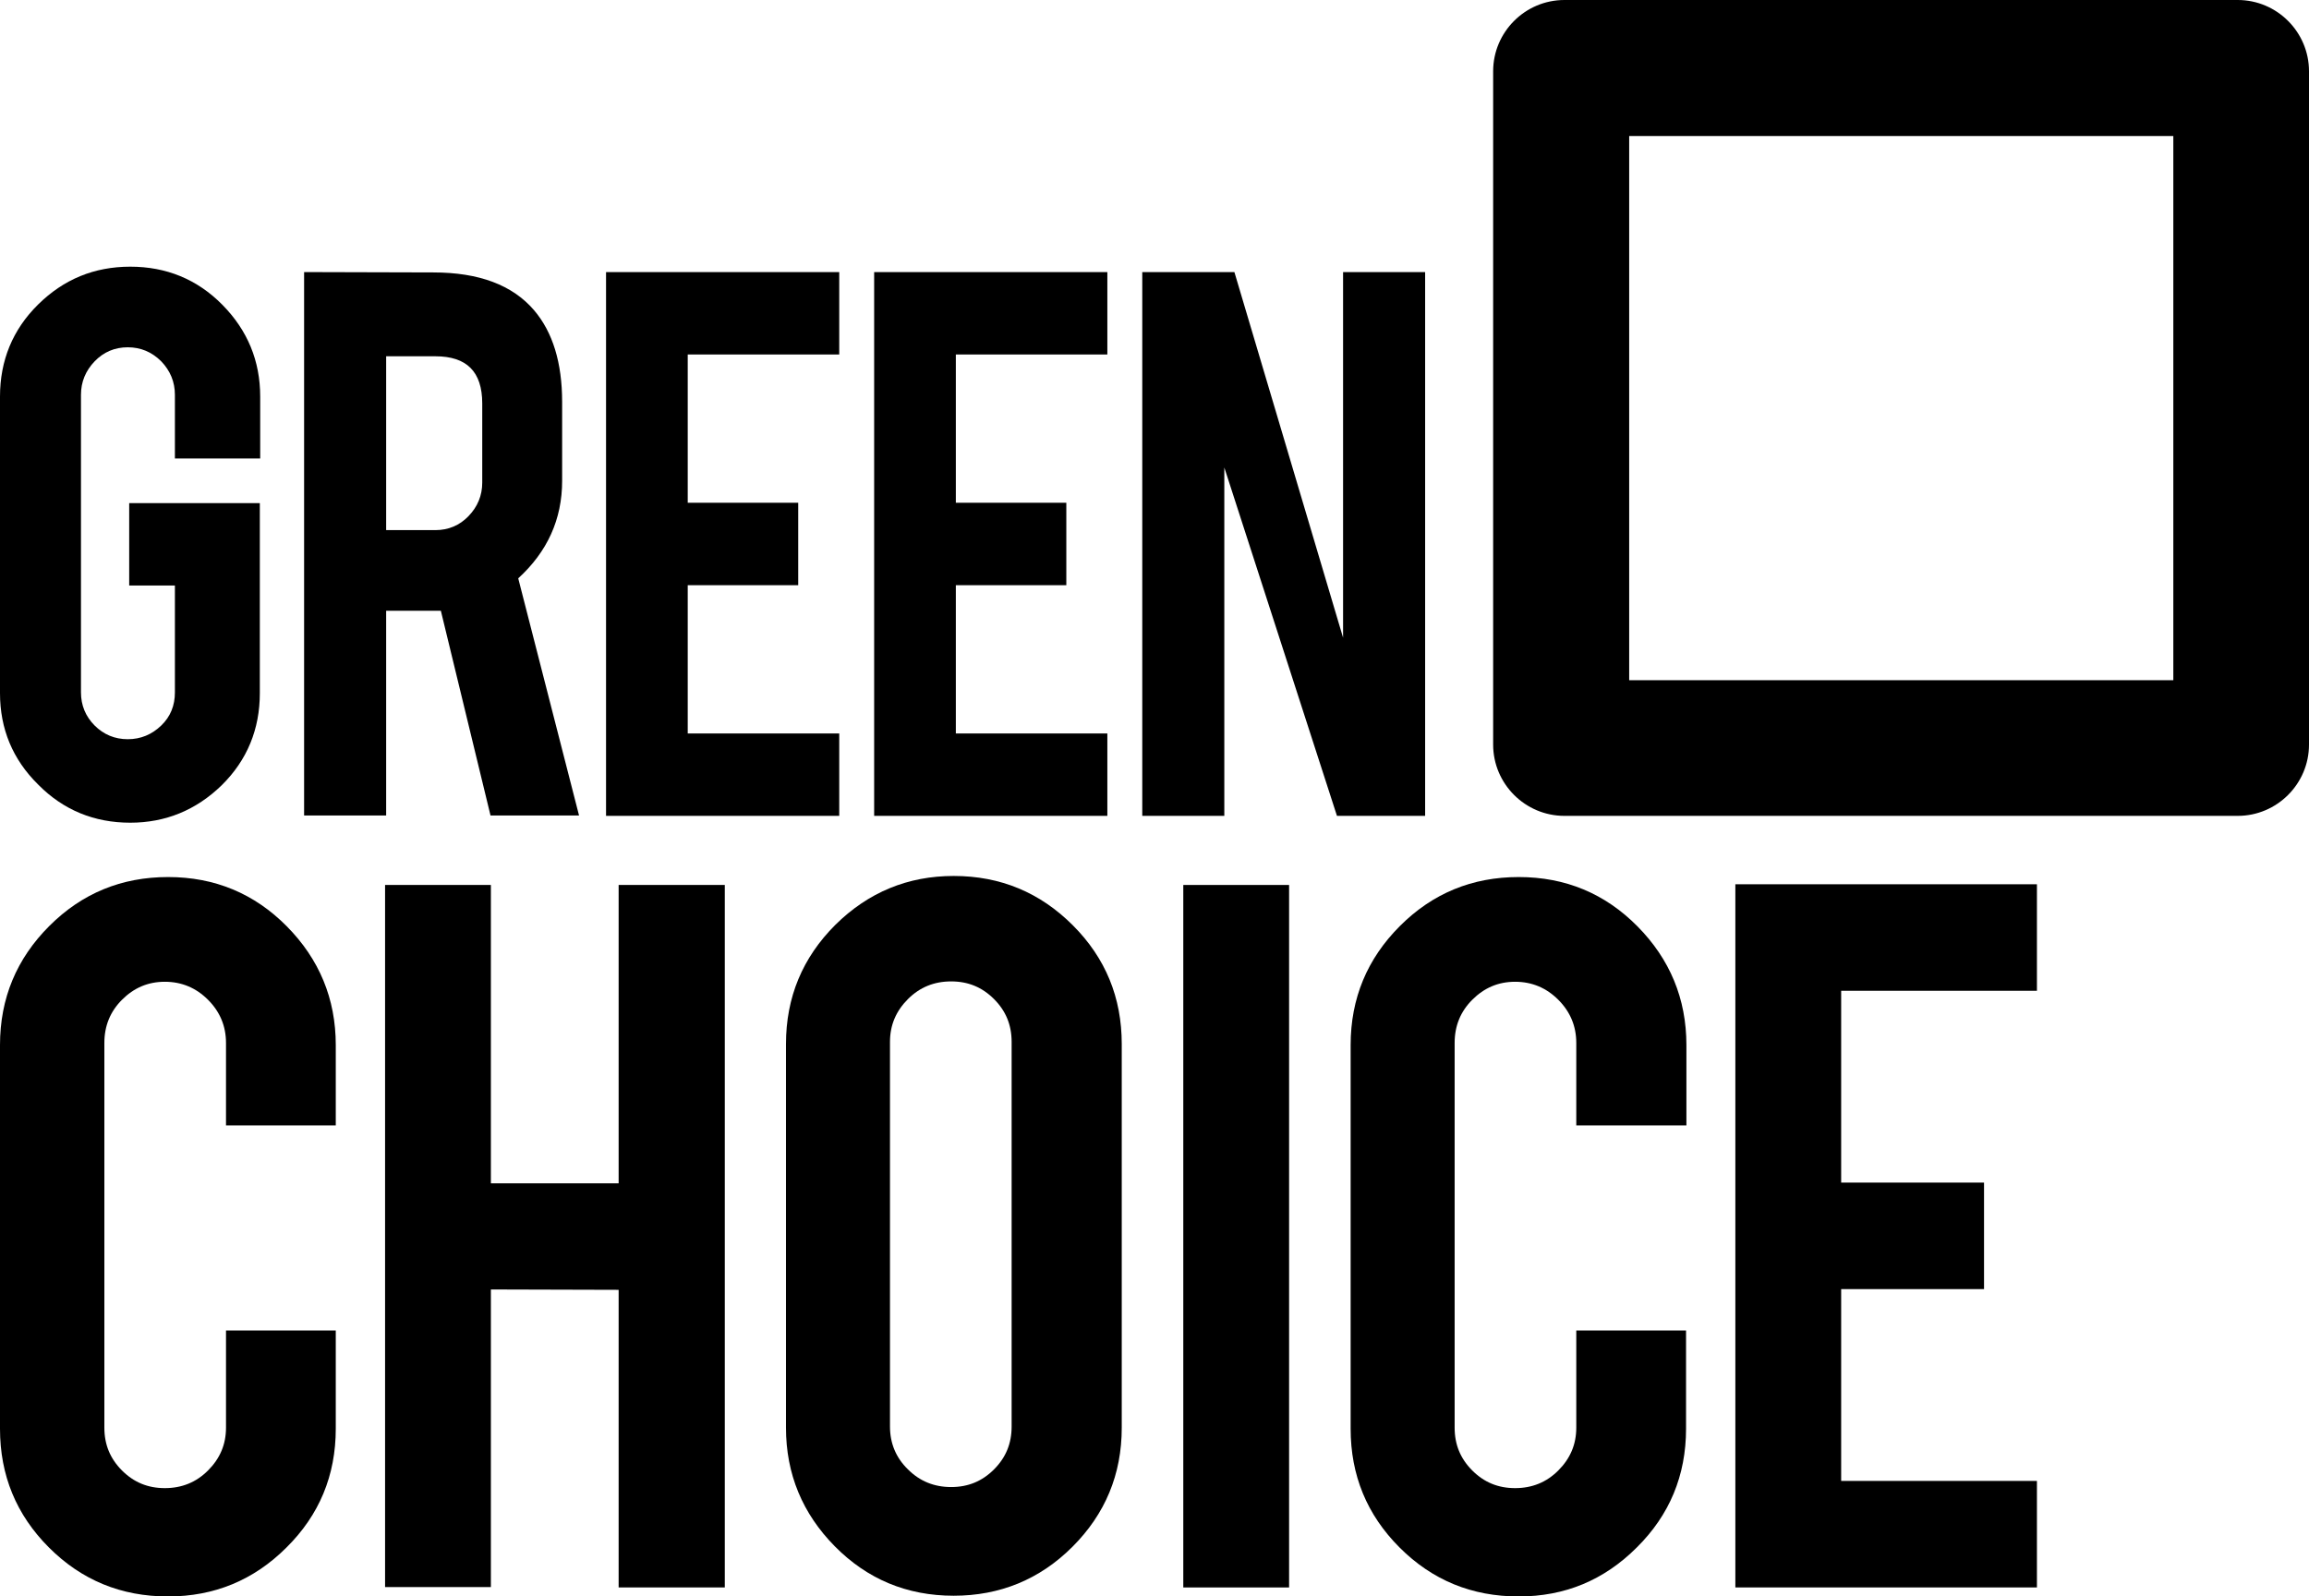 <?xml version="1.0" encoding="UTF-8"?> <!-- Generator: Adobe Illustrator 23.0.3, SVG Export Plug-In . SVG Version: 6.00 Build 0) --> <svg xmlns="http://www.w3.org/2000/svg" xmlns:xlink="http://www.w3.org/1999/xlink" id="Layer_1" x="0px" y="0px" viewBox="0 0 641.6 443.6" style="enable-background:new 0 0 641.6 443.6;" xml:space="preserve"> <style type="text/css"> .st0{fill:none;} </style> <g id="Boundingbox"> <rect x="-75.6" y="-75.6" class="st0" width="792.8" height="592.3"></rect> </g> <g id="Logo"> <path d="M414.9,19.8c0-10.9,8.9-19.8,19.8-19.8h187.1c10.9,0,19.8,8.9,19.8,19.8v187.1c0,10.9-8.9,19.8-19.8,19.8H434.7 c-10.9,0-19.8-8.9-19.8-19.8L414.9,19.8L414.9,19.8z M603.8,37.8H452.7V189h151.2V37.8H603.8z"></path> <g> <path d="M36.2,228.6c-10,0-18.6-3.5-25.6-10.6C3.5,211,0,202.5,0,192.6v-82.4c0-10,3.5-18.6,10.6-25.6s15.6-10.5,25.6-10.5 s18.6,3.5,25.6,10.6s10.5,15.6,10.5,25.5v17.2H48.6v-17.7c0-3.6-1.3-6.7-3.8-9.3c-2.6-2.6-5.7-3.9-9.3-3.9s-6.7,1.3-9.2,3.9 s-3.8,5.7-3.8,9.3v82.7c0,3.6,1.3,6.7,3.8,9.2s5.6,3.8,9.2,3.8s6.7-1.3,9.3-3.8s3.8-5.6,3.8-9.2v-29.7H35.9v-22.9h36.3v52.8 c0,10-3.5,18.6-10.6,25.6C54.5,225.1,46,228.6,36.2,228.6z"></path> <path d="M120.4,75.7c12.7,0,22,3.5,28,10.5c5.2,6.1,7.8,14.6,7.8,25.5v21.9c0,10.7-4.1,19.7-12.2,27.1l16.9,65.9h-24.6l-13.8-56.9 c-0.6,0-1.3,0-2.1,0h-13.1v56.9H84.5v-151L120.4,75.7L120.4,75.7z M134,112.1c0-8.8-4.3-13.1-13-13.1h-13.7v48.3H121 c3.6,0,6.7-1.3,9.2-3.9c2.5-2.6,3.8-5.7,3.8-9.3V112.1z"></path> <path d="M168.4,226.7V75.6h64.8v22.9h-42.1v41.2h30.7v22.9h-30.7v41.2h42.1v22.9L168.4,226.7L168.4,226.7z"></path> <path d="M242.9,226.7V75.6h64.8v22.9h-42.1v41.2h30.7v22.9h-30.7v41.2h42.1v22.9L242.9,226.7L242.9,226.7z"></path> <path d="M343,75.6l30.2,101.6V75.6H396v151.1h-24.5l-31.3-96.8v96.8h-22.8V75.6H343z"></path> </g> <g> <path d="M46.7,443.6c-13,0-24-4.5-33.1-13.6S0,409.9,0,397V290.4c0-13,4.6-24,13.7-33.1c9.1-9.1,20.1-13.6,33-13.6 c13,0,24,4.6,33,13.7c9,9.1,13.6,20.1,13.6,33v22.3H62.8v-22.9c0-4.7-1.7-8.7-5-12s-7.3-5-12-5s-8.6,1.7-11.9,5 c-3.3,3.3-4.9,7.3-4.9,12v106.9c0,4.7,1.6,8.6,4.9,11.9s7.2,4.9,11.9,4.9s8.7-1.6,12-4.9s5-7.2,5-11.9v-27h30.5V397 c0,13-4.6,24-13.7,33C70.5,439.1,59.5,443.6,46.7,443.6z"></path> <path d="M136.4,358.3V441H107V245.9h29.4v82.9h35.5v-82.9h29.5v195.2h-29.5v-82.7L136.4,358.3L136.4,358.3z"></path> <path d="M265,243.4c13,0,24,4.6,33.1,13.7c9.1,9.1,13.6,20.1,13.6,33v106.6c0,13-4.6,24-13.7,33.1s-20.2,13.6-33,13.6 c-13,0-24-4.6-33-13.7s-13.6-20.1-13.6-33V290.1c0-13,4.6-24,13.7-33.1C241.3,247.9,252.3,243.4,265,243.4z M281.1,289.5 c0-4.7-1.6-8.6-4.9-11.9s-7.2-4.9-11.9-4.9c-4.7,0-8.7,1.6-12,4.9s-5,7.2-5,11.9v106.9c0,4.7,1.7,8.7,5,11.9 c3.3,3.3,7.3,4.9,12,4.9s8.6-1.6,11.9-4.9s4.9-7.2,4.9-11.9V289.5z"></path> <path d="M358.2,441.1h-29.4V245.9h29.4V441.1z"></path> <path d="M422,443.6c-13,0-24-4.5-33.1-13.6s-13.6-20.1-13.6-33V290.4c0-13,4.6-24,13.7-33.1c9.1-9.1,20.1-13.6,33-13.6 c13,0,24,4.6,33,13.7c9,9.1,13.6,20.1,13.6,33v22.3H438v-22.9c0-4.7-1.7-8.7-5-12s-7.3-5-12-5s-8.6,1.7-11.9,5s-4.9,7.3-4.9,12 v106.9c0,4.7,1.6,8.6,4.9,11.9s7.2,4.9,11.9,4.9c4.7,0,8.7-1.6,12-4.9s5-7.2,5-11.9v-27h30.5V397c0,13-4.6,24-13.7,33 C445.7,439.1,434.8,443.6,422,443.6z"></path> <path d="M482.2,441.1V245.7H566v29.6h-54.4v53.3h39.7v29.6h-39.7v53.3H566v29.6L482.2,441.1L482.2,441.1z"></path> </g> </g> </svg> 